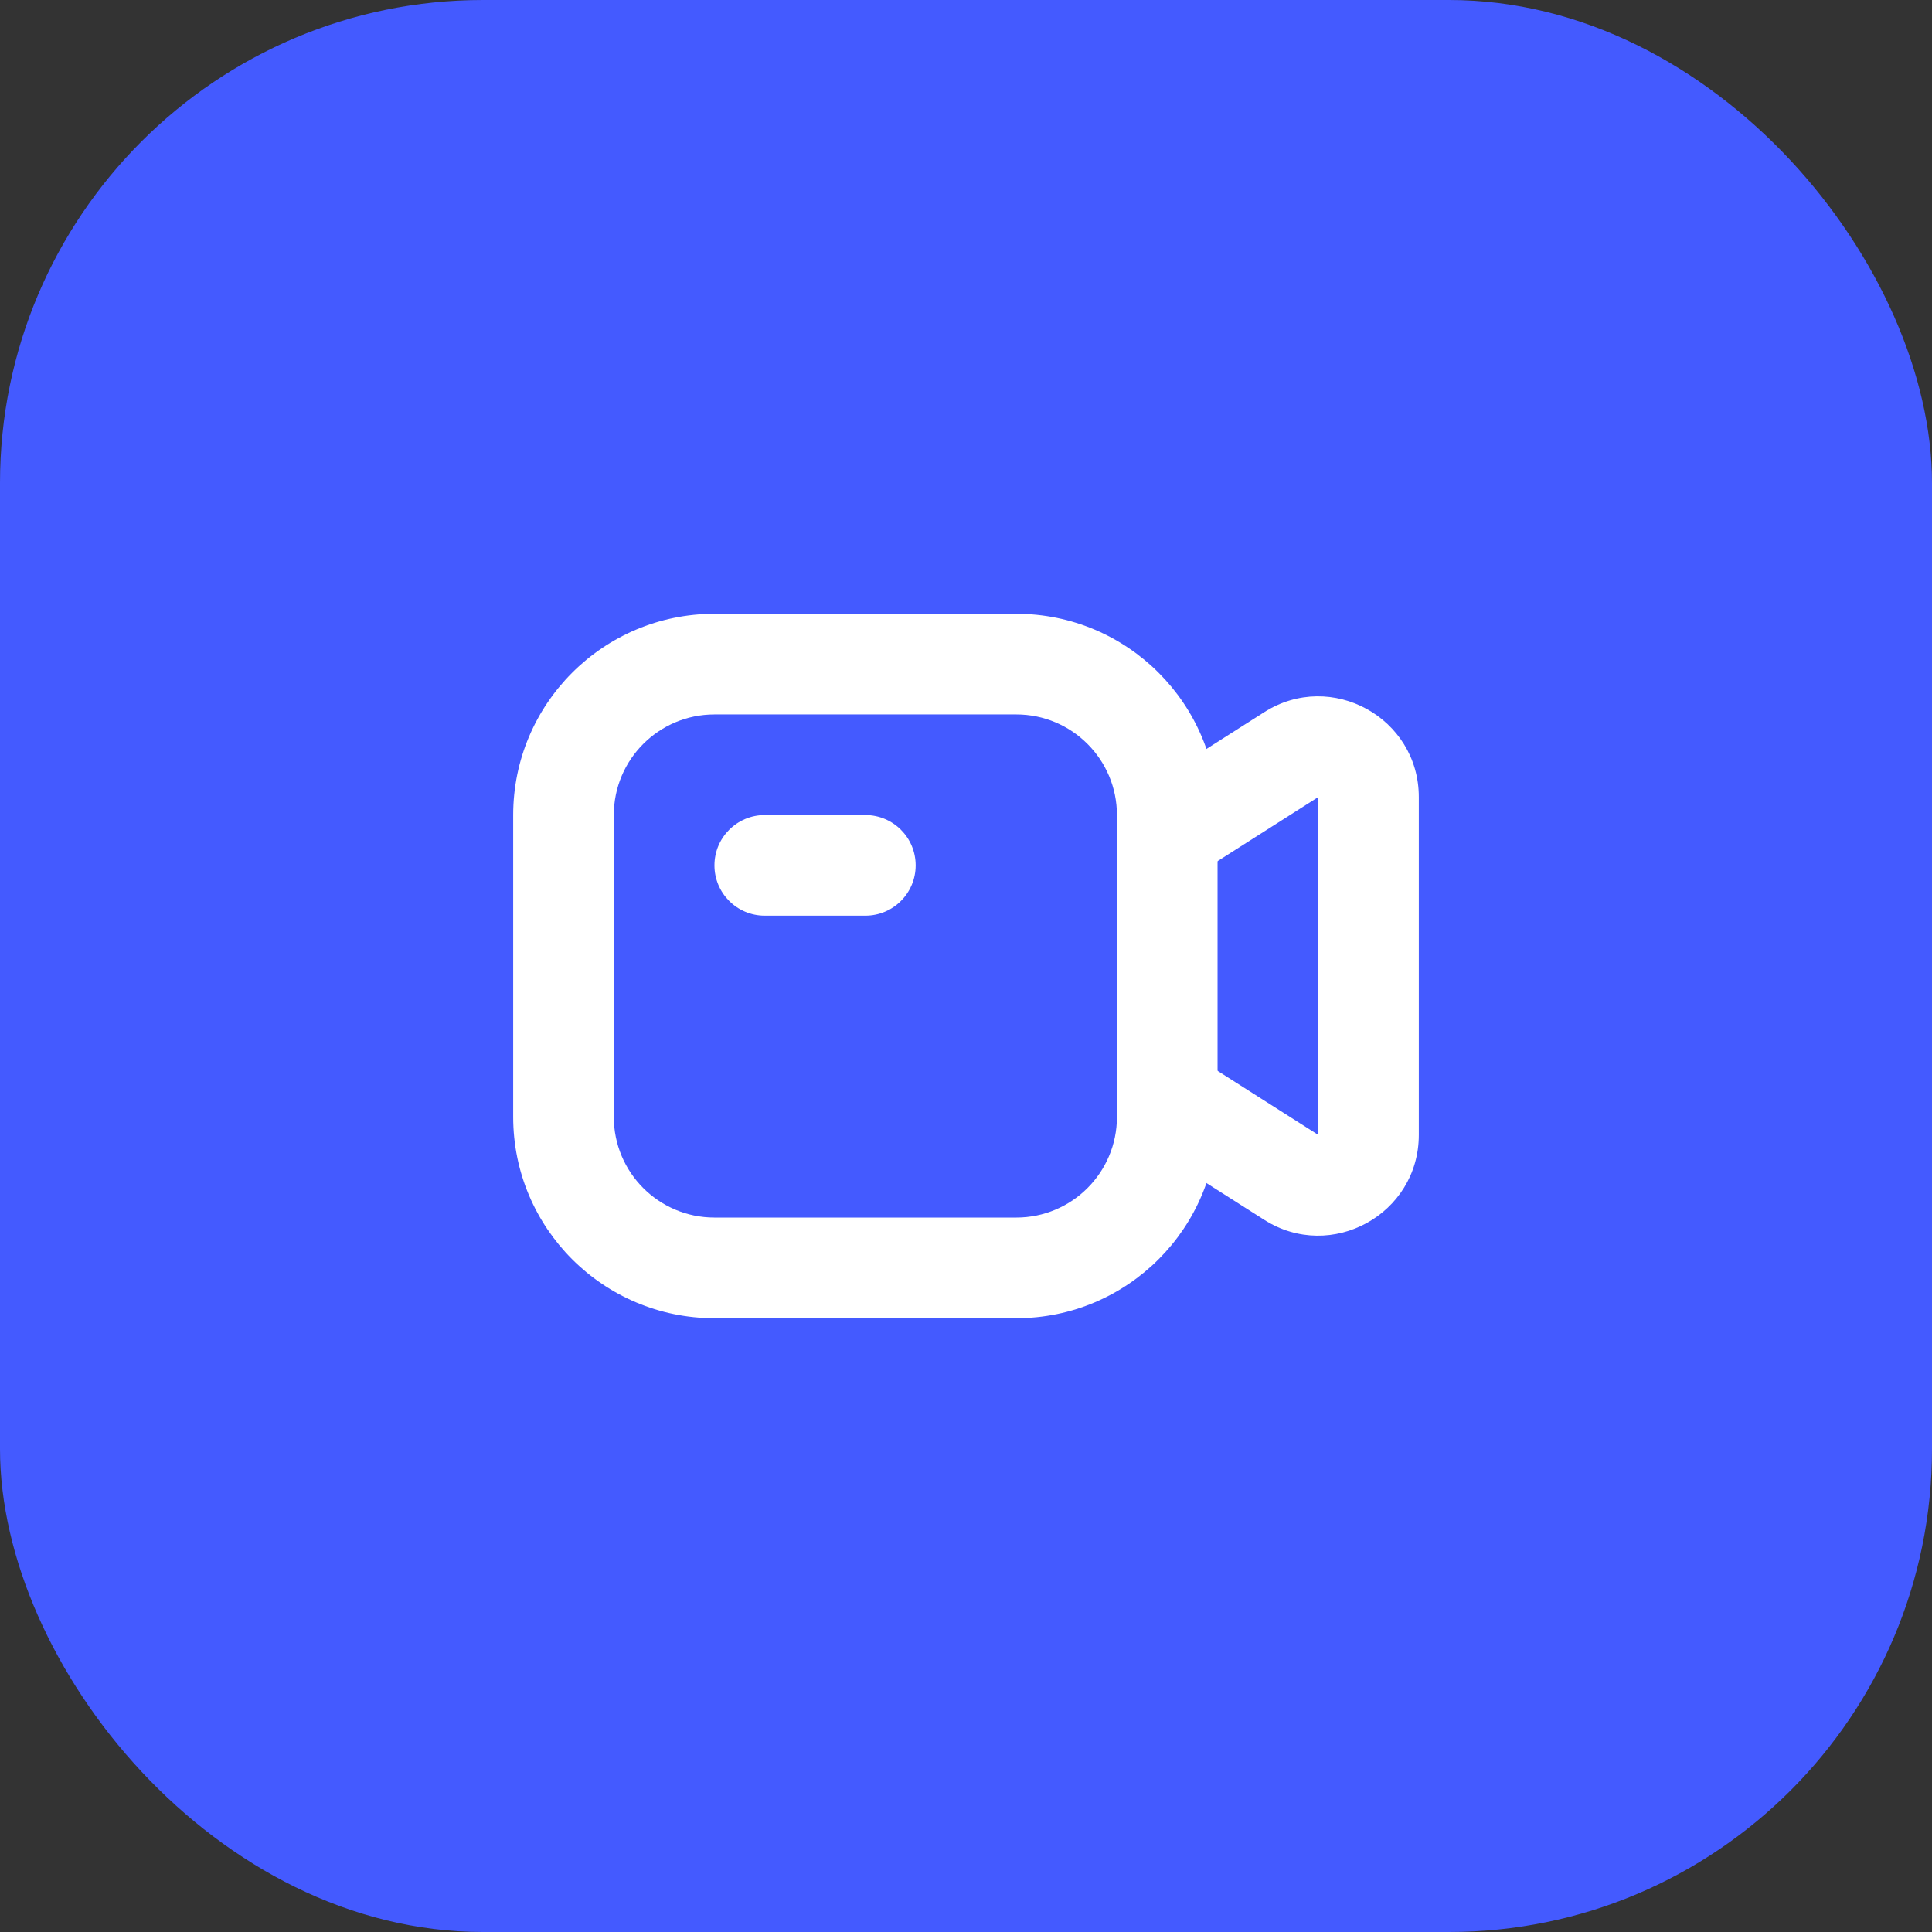 <svg width="64" height="64" viewBox="0 0 64 64" fill="none" xmlns="http://www.w3.org/2000/svg">
<rect x="0" y="0" width="64" height="64" fill="#333333" stroke="none"/>
<rect width="64" height="64" rx="16" fill="#445AFF"/>
<path fill-rule="evenodd" clip-rule="evenodd" d="M33.667 23.667H23.667C21.826 23.667 20.333 25.159 20.333 27V37C20.333 38.841 21.826 40.333 23.667 40.333H33.667C35.508 40.333 37 38.841 37 37V27C37 25.159 35.508 23.667 33.667 23.667ZM23.667 20.333C19.985 20.333 17 23.318 17 27V37C17 40.682 19.985 43.667 23.667 43.667H33.667C37.349 43.667 40.333 40.682 40.333 37V27C40.333 23.318 37.349 20.333 33.667 20.333H23.667Z" fill="white"/>
<path fill-rule="evenodd" clip-rule="evenodd" d="M38.667 29.587L43.667 26.405V37.594L38.667 34.413V38.364L41.877 40.407C44.096 41.819 47 40.225 47 37.594V26.405C47 23.775 44.096 22.181 41.877 23.593L38.667 25.636V29.587Z" fill="white"/>
<path d="M23.667 28.667C23.667 27.746 24.413 27 25.333 27H28.667C29.587 27 30.333 27.746 30.333 28.667C30.333 29.587 29.587 30.333 28.667 30.333H25.333C24.413 30.333 23.667 29.587 23.667 28.667Z" fill="white"/>
</svg>
